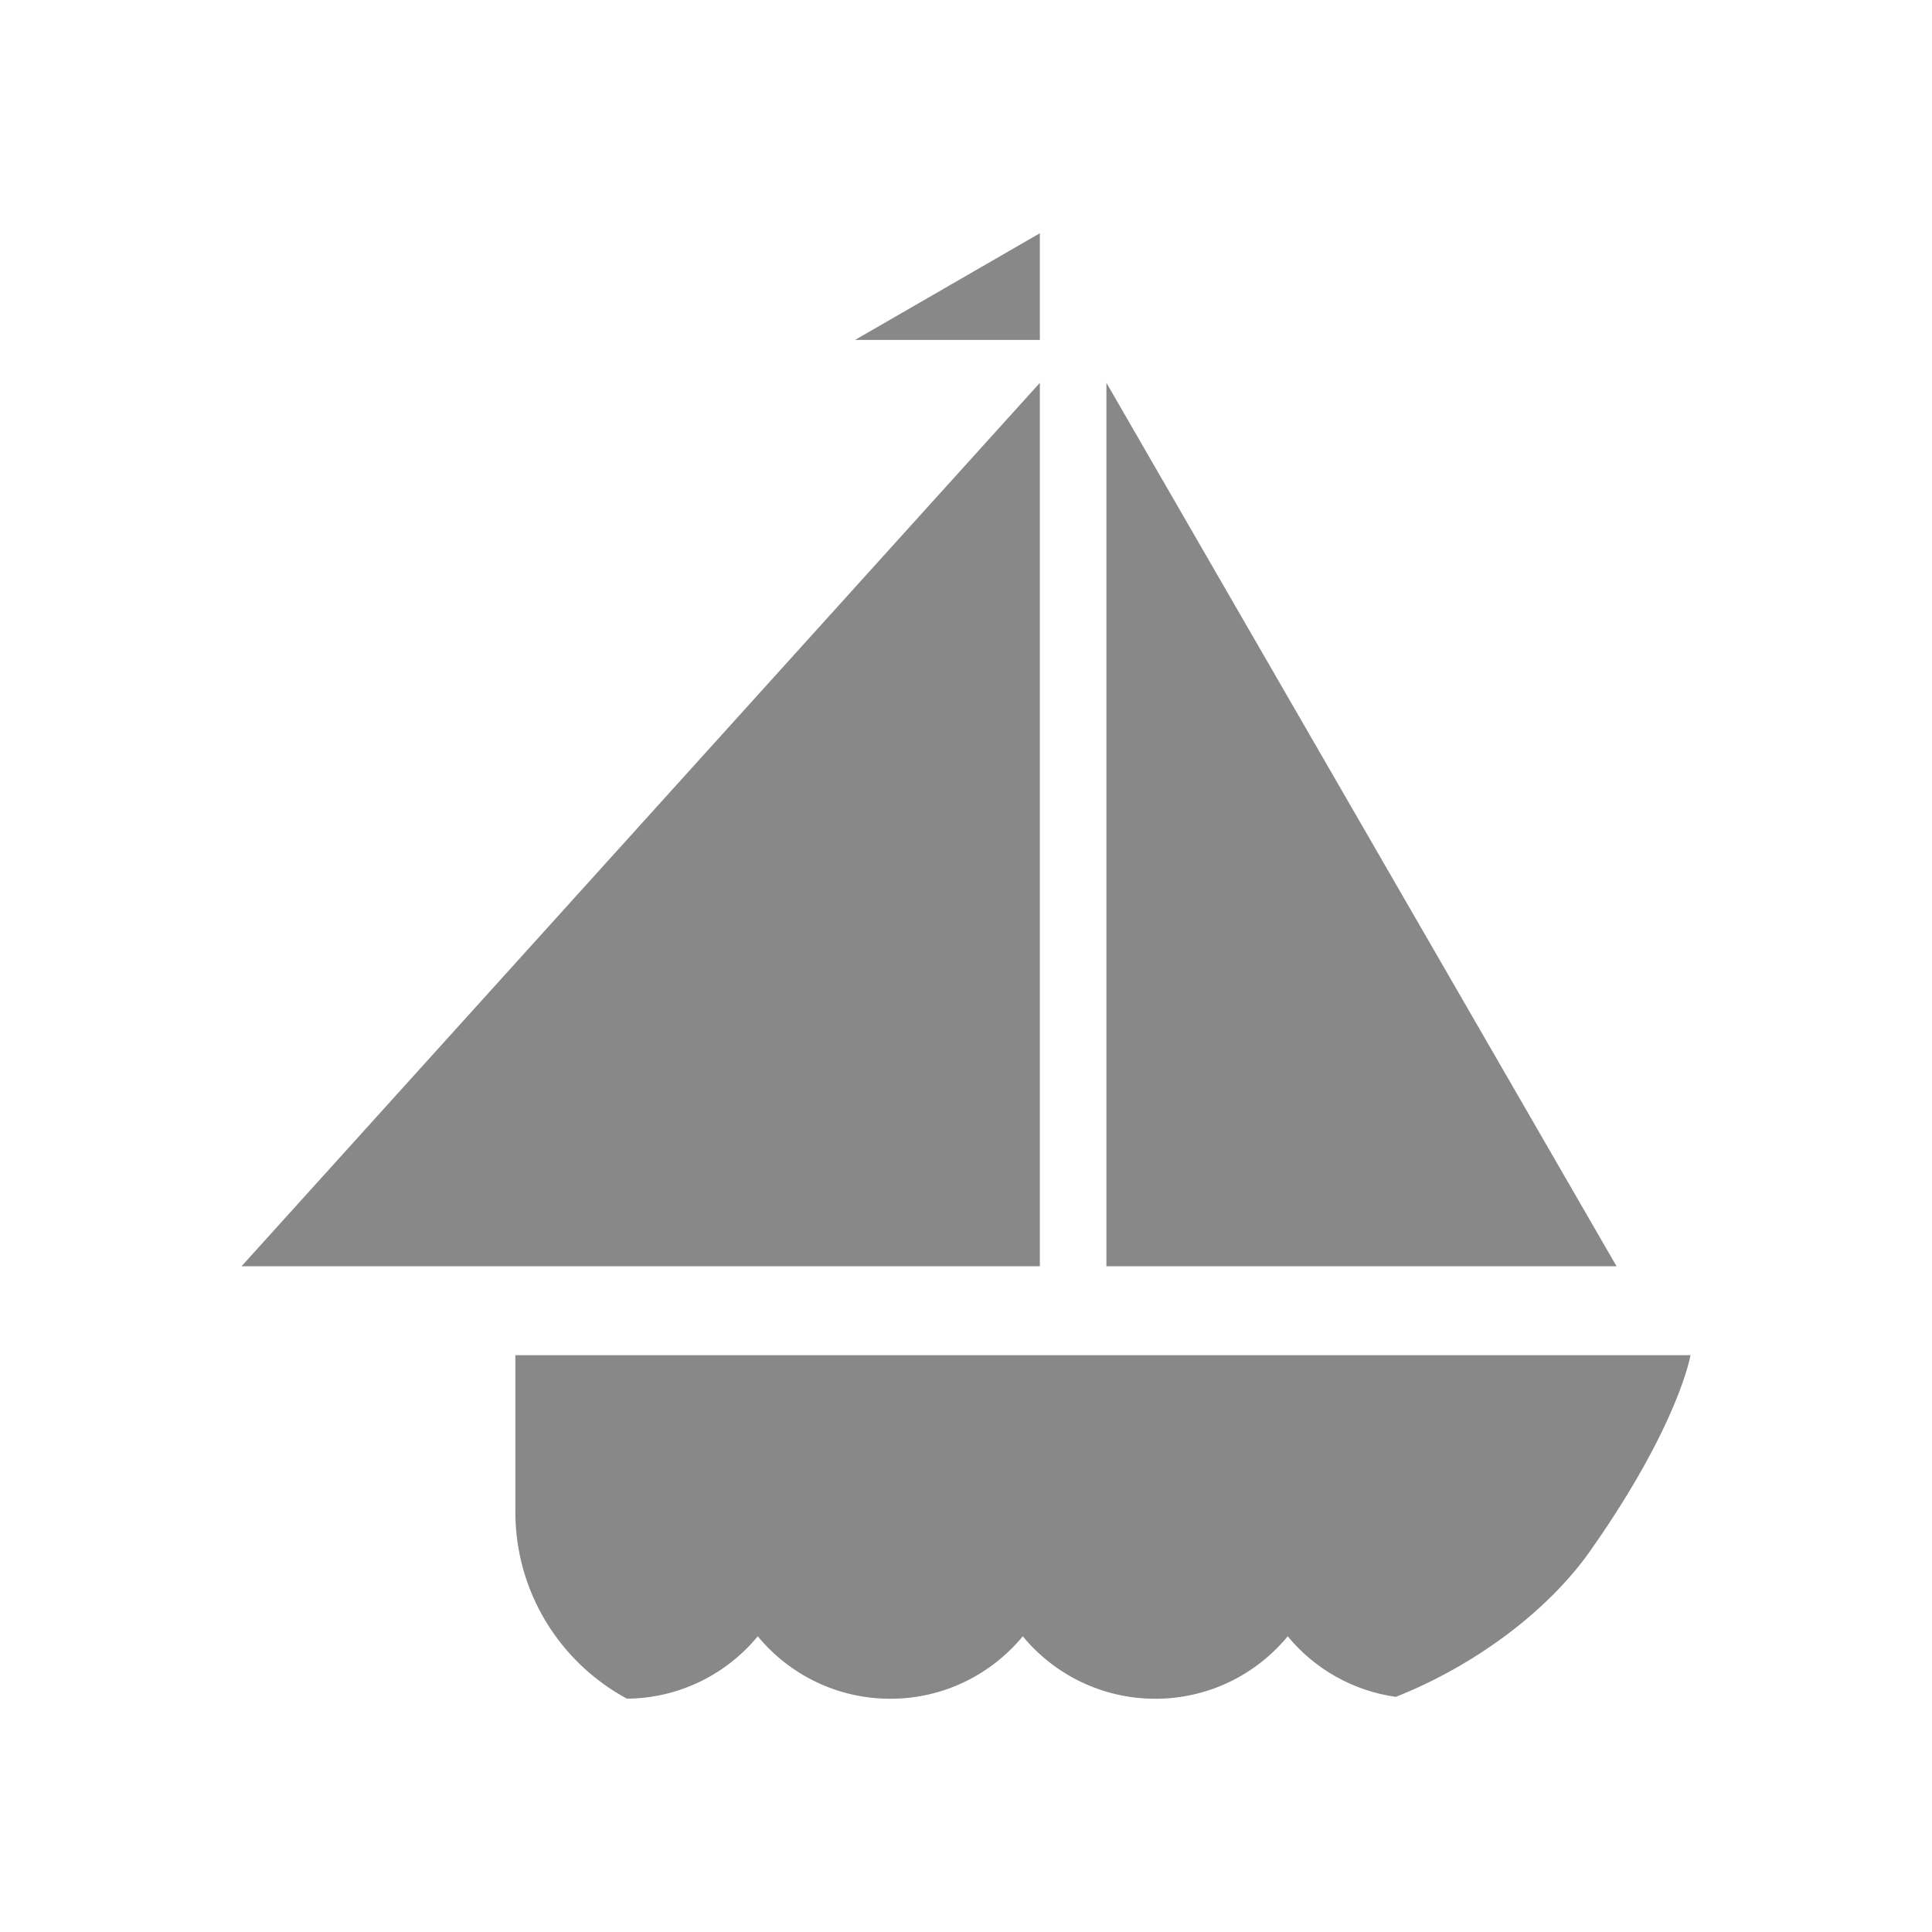 <?xml version="1.0" encoding="utf-8"?>
<!-- Generator: Adobe Illustrator 15.1.0, SVG Export Plug-In . SVG Version: 6.00 Build 0)  -->
<!DOCTYPE svg PUBLIC "-//W3C//DTD SVG 1.1//EN" "http://www.w3.org/Graphics/SVG/1.1/DTD/svg11.dtd">
<svg version="1.1" id="Ebene_1" xmlns="http://www.w3.org/2000/svg" xmlns:xlink="http://www.w3.org/1999/xlink" x="0px" y="0px"
	 width="40px" height="40px" viewBox="0 0 40 40" enable-background="new 0 0 40 40" xml:space="preserve">
<g>
	<polygon fill="#888888" points="22.907,26.217 22.907,7.926 33.469,26.217 	"/>
	<polygon fill="#888888" points="21.529,7.038 17.703,7.038 21.529,4.829 	"/>
	<polygon fill="#888888" points="21.529,26.217 21.529,7.926 5,26.217 	"/>
	<path fill="#888888" d="M29.402,28.058H23.92h-5.486h-5.487H10.67v0.824v2.421c0,1.67,0.935,3.125,2.309,3.866
		c1.087-0.007,2.065-0.51,2.71-1.291c0.652,0.79,1.639,1.293,2.745,1.293c1.103,0,2.089-0.503,2.741-1.293
		c0.653,0.79,1.641,1.293,2.745,1.293c1.103,0,2.088-0.503,2.741-1.293c0.551,0.669,1.341,1.127,2.238,1.254
		c1.614-0.64,3.132-1.757,4.023-3.019c0-0.003,0.003-0.007,0.005-0.008C34.762,29.497,35,28.058,35,28.058H29.402z"/>
</g>
</svg>

